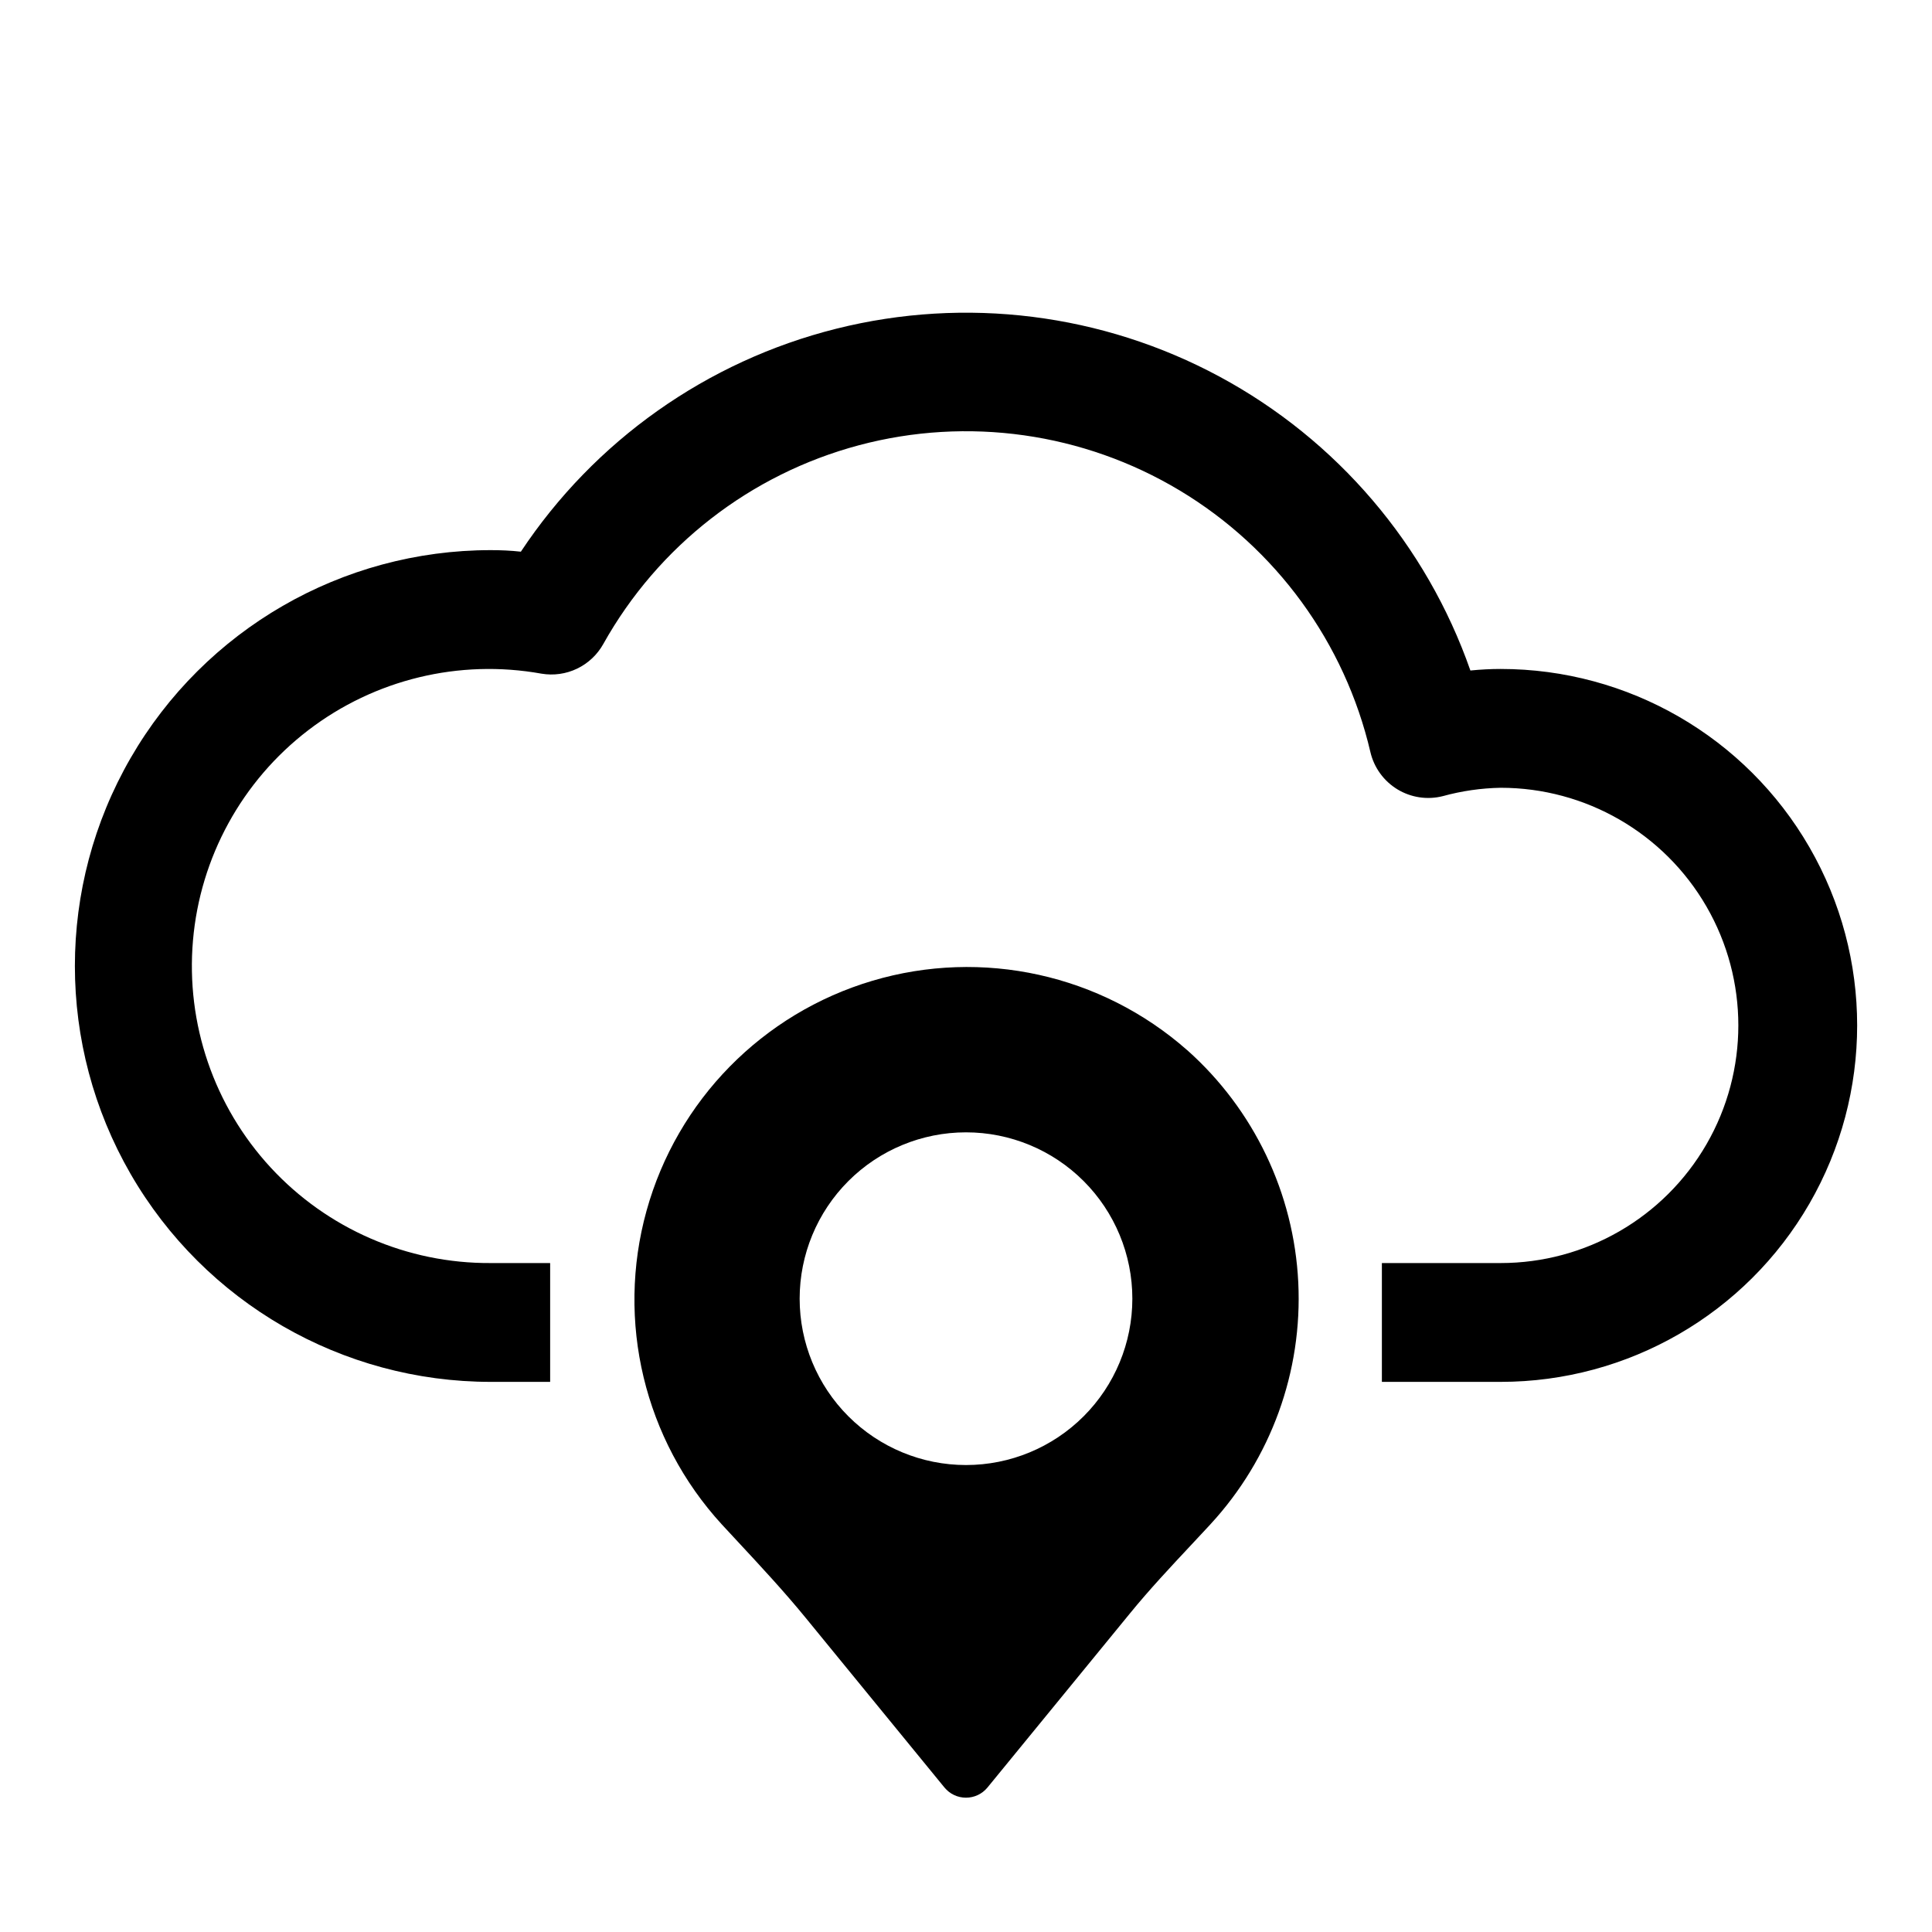 <?xml version="1.0" encoding="UTF-8"?>
<!-- The Best Svg Icon site in the world: iconSvg.co, Visit us! https://iconsvg.co -->
<svg fill="#000000" width="800px" height="800px" version="1.1" viewBox="144 144 512 512" xmlns="http://www.w3.org/2000/svg">
 <g>
  <path d="m541.7 321.28c-2.629 0-5.289 0.141-8.031 0.41-11.664-33.336-35.367-61.109-66.457-77.867-31.09-16.758-67.32-21.293-101.58-12.711-34.262 8.578-64.078 29.656-83.598 59.09-2.707-0.301-5.352-0.41-7.981-0.41-39.375 0-75.758 21.008-95.445 55.105-19.684 34.098-19.684 76.109 0 110.21 19.688 34.102 56.07 55.105 95.445 55.105h15.742v-31.488h-15.742c-22.137 0.137-43.305-9.055-58.324-25.316-15.016-16.266-22.488-38.098-20.59-60.152 1.898-22.055 12.992-42.293 30.566-55.75 17.578-13.457 40.004-18.895 61.793-14.977 3.211 0.543 6.512 0.078 9.445-1.332s5.359-3.695 6.945-6.543c14.531-25.996 38.977-44.996 67.758-52.664 28.781-7.664 59.438-3.34 84.977 11.984 25.539 15.328 43.777 40.348 50.551 69.352 0.965 4.109 3.539 7.656 7.144 9.852 3.606 2.191 7.941 2.848 12.031 1.812 5.004-1.379 10.16-2.125 15.352-2.219 22.5 0 43.289 12.004 54.539 31.488s11.25 43.492 0 62.977-32.039 31.488-54.539 31.488h-31.488v31.488h31.488c33.75 0 64.934-18.004 81.809-47.23 16.875-29.23 16.875-65.238 0-94.465-16.875-29.23-48.059-47.234-81.809-47.234z"/>
  <path d="m458.63 422.32c-22.781-20.102-54.309-27.055-83.43-18.406-29.125 8.648-51.742 31.684-59.863 60.961-8.117 29.277-0.59 60.672 19.922 83.082l4.266 4.598c6.016 6.473 12.234 13.16 17.855 20.027l36.918 45.137h0.004c1.398 1.703 3.484 2.688 5.691 2.688 2.203 0 4.289-0.984 5.691-2.688l37.785-46.176c5.133-6.297 10.848-12.391 16.375-18.293l4.945-5.305-0.004-0.004c16.039-17.379 24.426-40.477 23.27-64.098s-11.75-45.789-29.41-61.523zm-58.629 109.93c-11.691 0-22.906-4.644-31.172-12.914-8.27-8.266-12.914-19.48-12.914-31.172 0-11.691 4.644-22.902 12.914-31.172 8.266-8.266 19.48-12.91 31.172-12.91s22.902 4.644 31.172 12.91c8.266 8.27 12.91 19.48 12.91 31.172 0 11.691-4.644 22.906-12.91 31.172-8.27 8.27-19.48 12.914-31.172 12.914z"/>
 </g>
</svg>